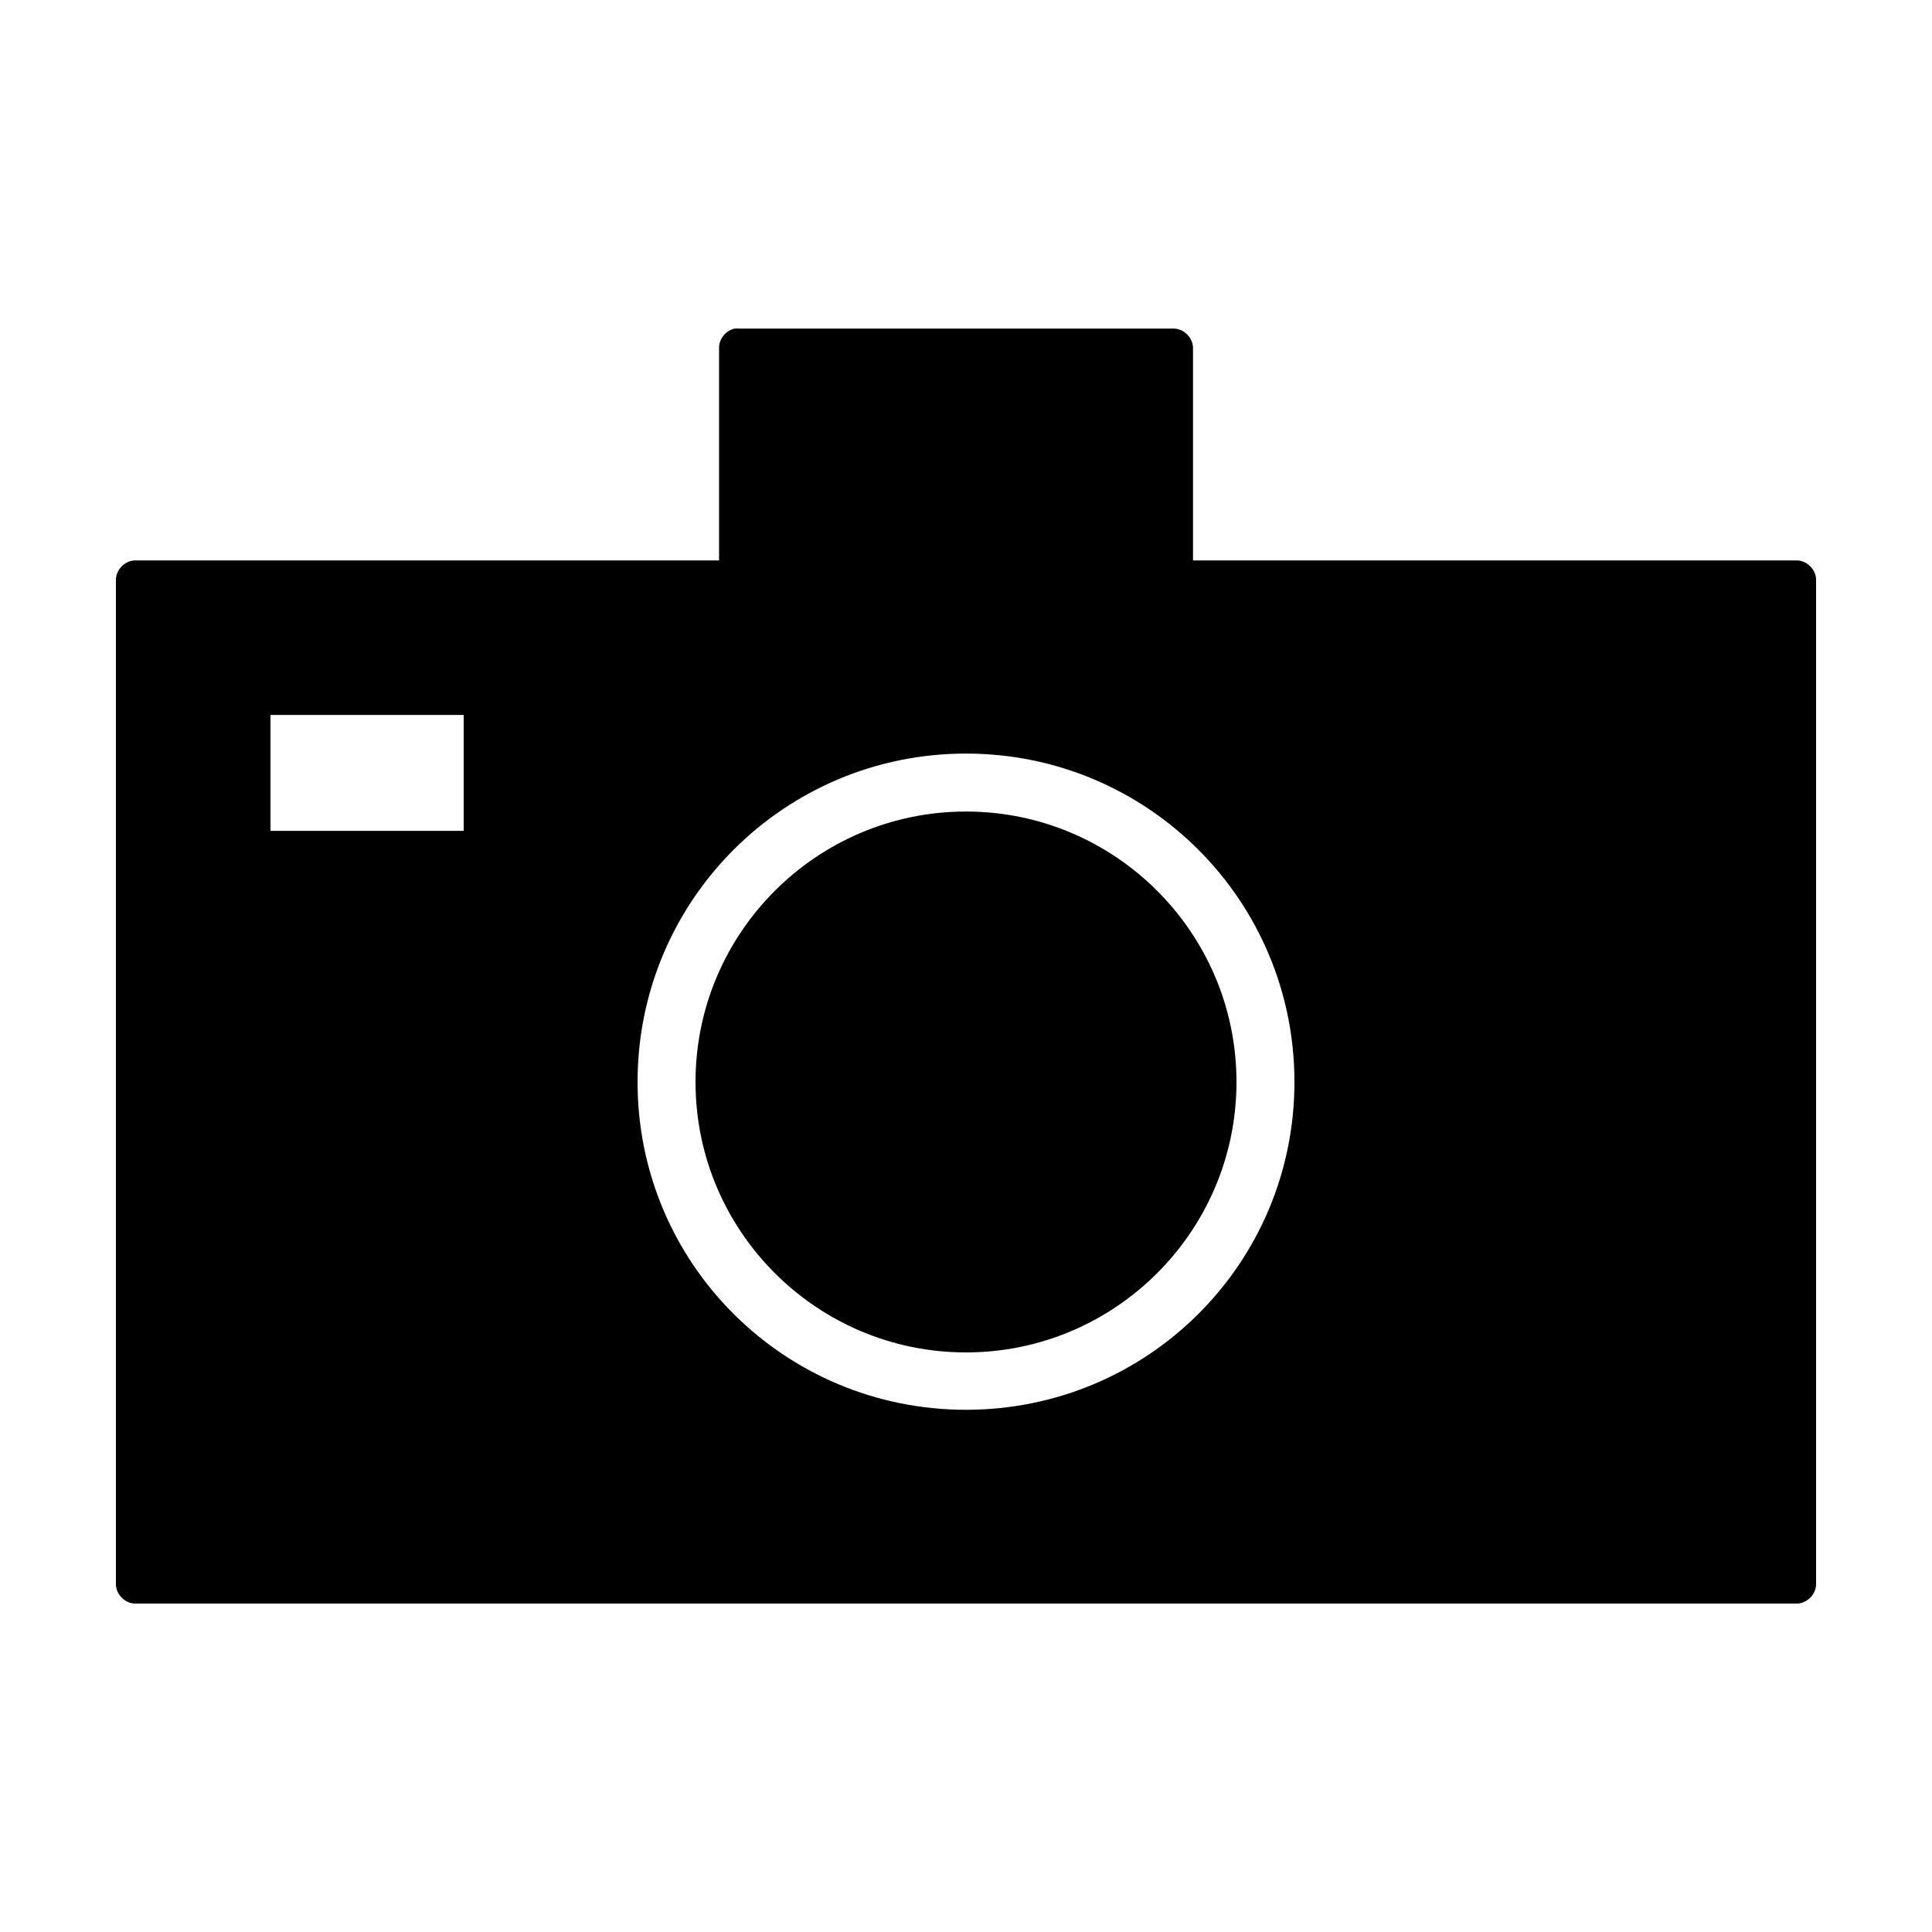 <svg height='100px' width='100px'  fill="#000000" xmlns:dc="http://purl.org/dc/elements/1.1/" xmlns:cc="http://creativecommons.org/ns#" xmlns:rdf="http://www.w3.org/1999/02/22-rdf-syntax-ns#" xmlns:svg="http://www.w3.org/2000/svg" xmlns="http://www.w3.org/2000/svg" xmlns:sodipodi="http://sodipodi.sourceforge.net/DTD/sodipodi-0.dtd" xmlns:inkscape="http://www.inkscape.org/namespaces/inkscape" version="1.1" x="0px" y="0px" viewBox="0 0 100 100"><g transform="translate(0,-952.362)"><path style="text-indent:0;text-transform:none;direction:ltr;block-progression:tb;baseline-shift:baseline;color:#000000;enable-background:accumulate;" d="m 38.031,969.37 c -0.458,0.088 -0.821,0.533 -0.812,1 l 0,10.999 -30.219,0 c -0.524,10e-5 -1,0.476 -1,1 l 0,51.994 c 0,0.523 0.476,1 1,1 l 86,0 c 0.524,-10e-5 1,-0.476 1,-1 l 0,-51.994 c 0,-0.523 -0.476,-1 -1,-1 l -31.25,0 0,-10.999 c 0,-0.523 -0.476,-1 -1,-1 l -22.531,0 c -0.062,-0.01 -0.125,-0.01 -0.188,0 z M 14,989.367 l 10,0 0,5.999 -10,0 z m 36,2 c 9.401,0 17,7.599 17,16.998 0,9.399 -7.599,16.967 -17,16.967 -9.401,0 -17,-7.568 -17,-16.967 0,-9.399 7.599,-16.998 17,-16.998 z m 0,3 c -7.721,0 -14,6.278 -14,13.998 0,7.72 6.279,13.998 14,13.998 7.721,0 14,-6.278 14,-13.998 0,-7.72 -6.279,-13.998 -14,-13.998 z" fill="#000000" fill-opacity="1" stroke="none" marker="none" visibility="visible" display="inline" overflow="visible"></path></g></svg>